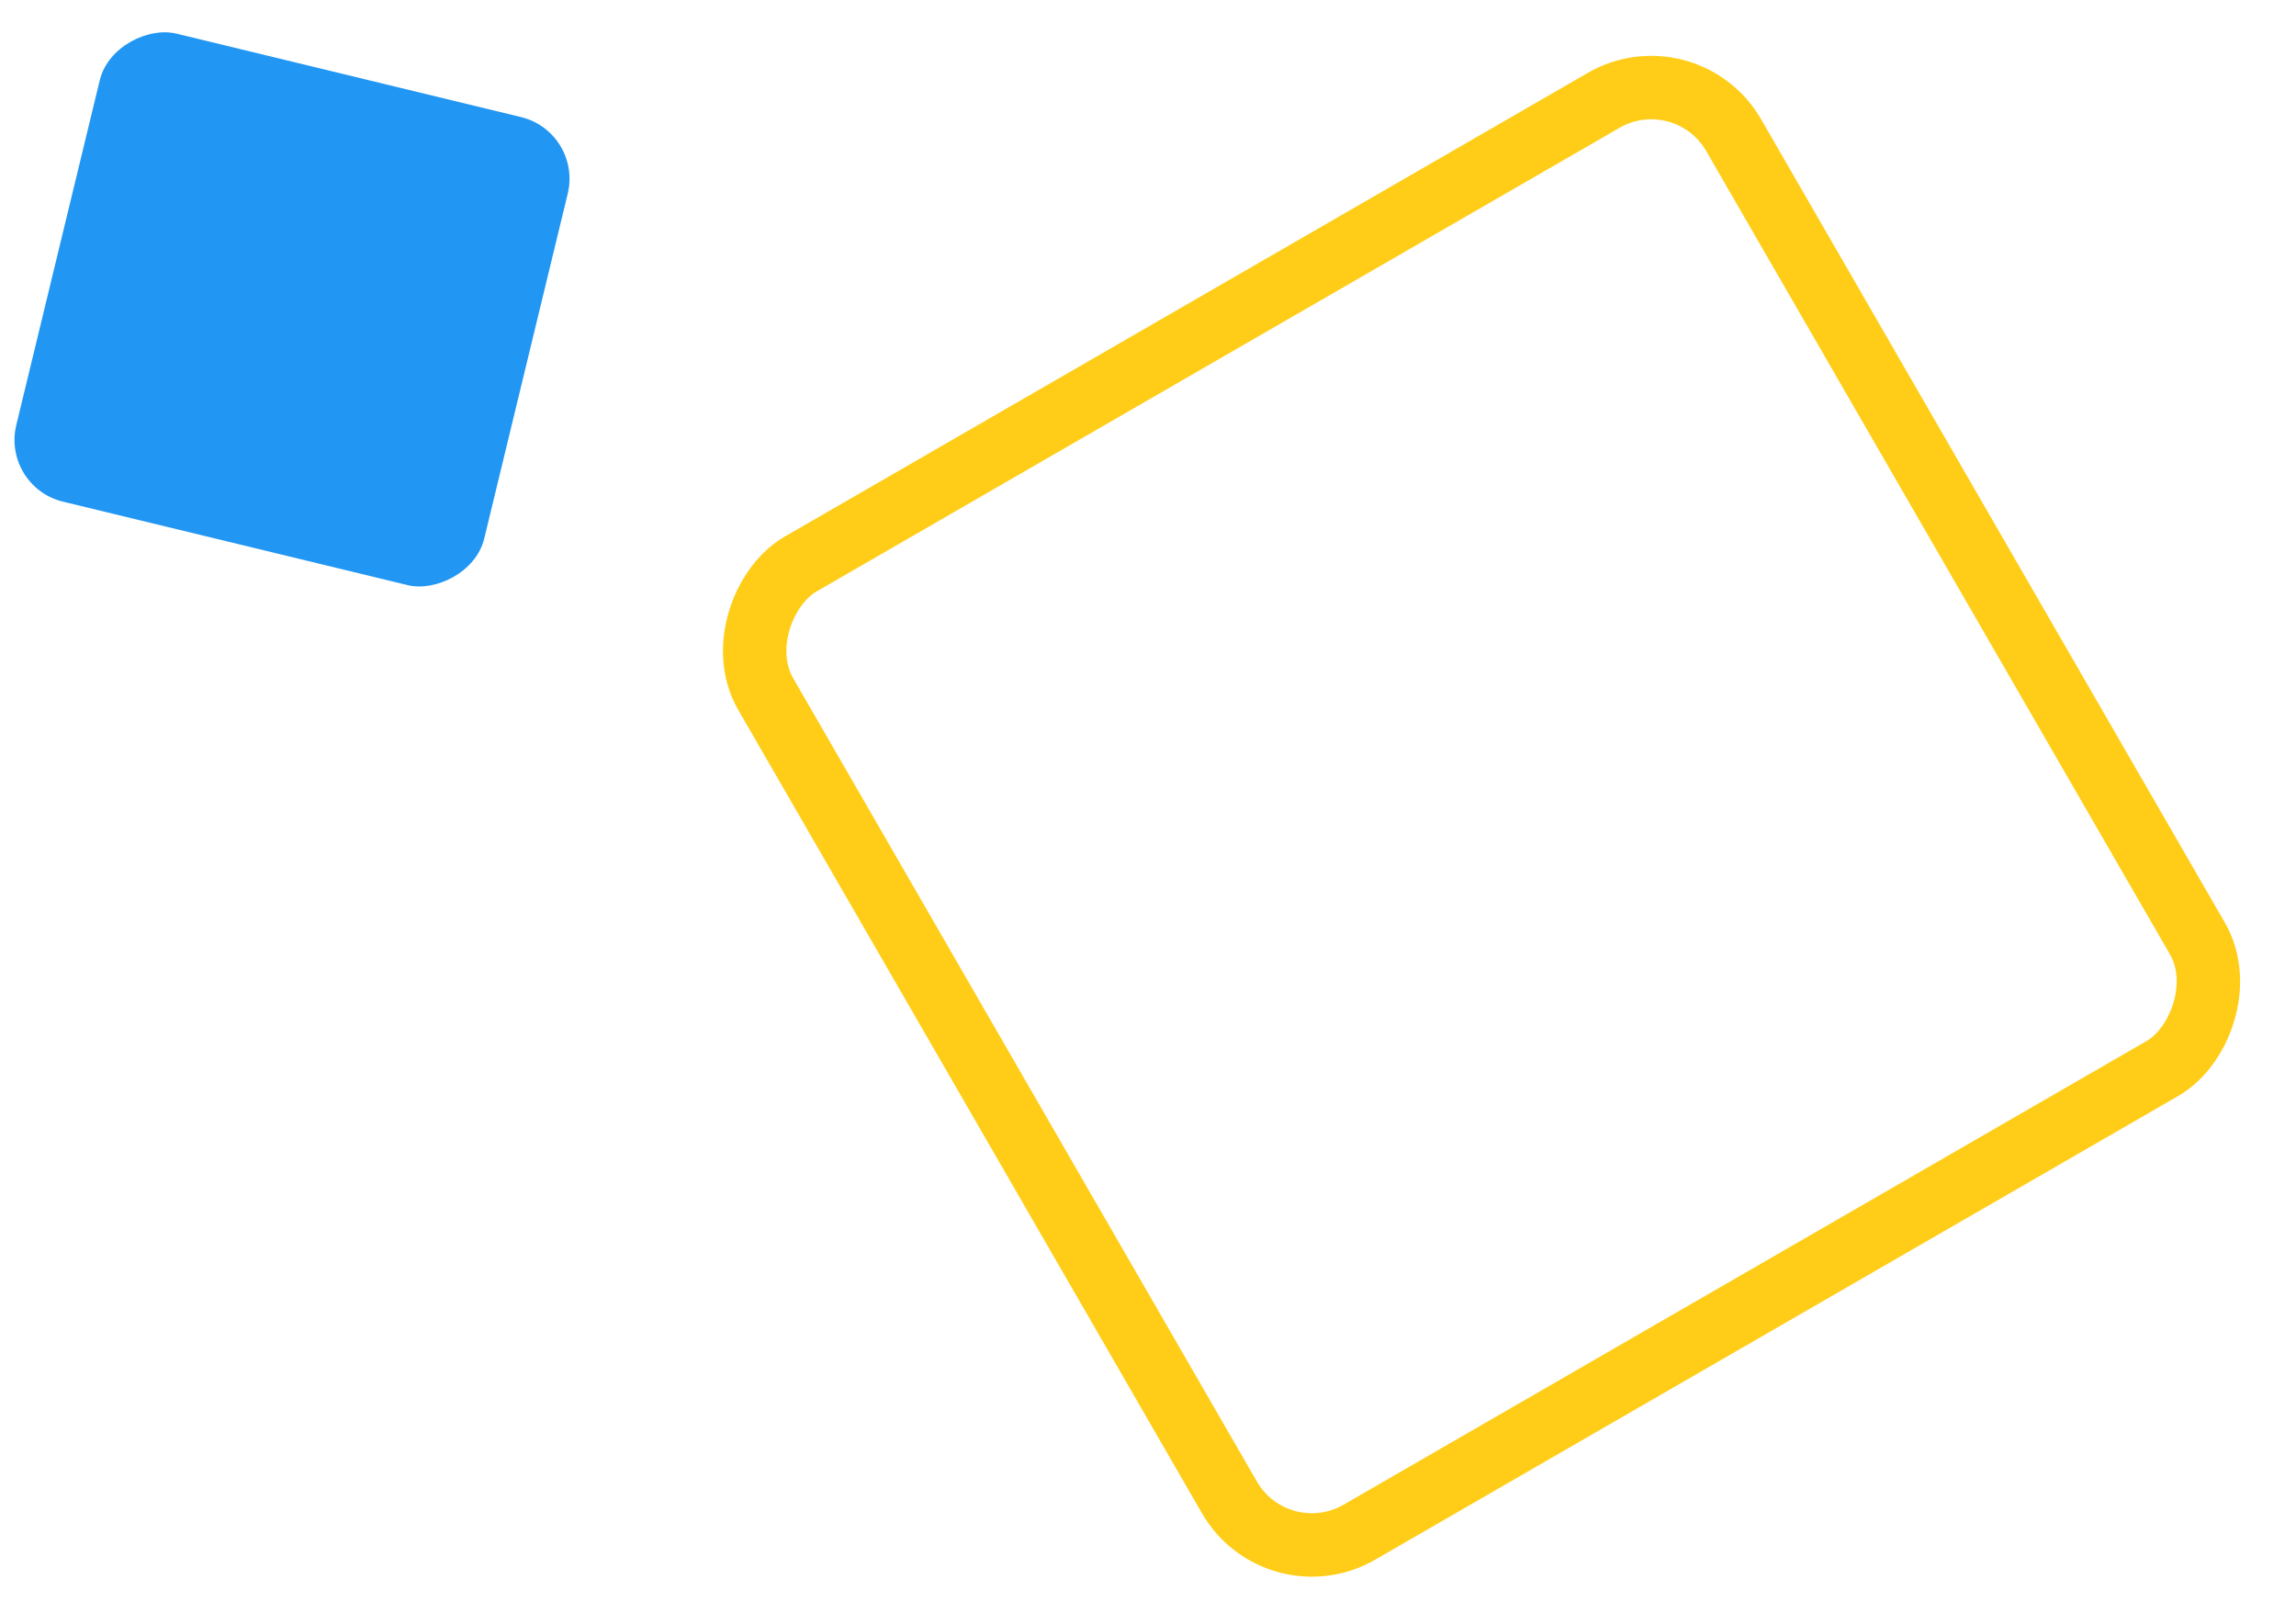 <svg xmlns="http://www.w3.org/2000/svg" width="181" height="128" viewBox="0 0 181 128" fill="none"><rect x="132.919" y="4.157" width="88.11" height="88.11" rx="7.5" transform="rotate(60 132.919 4.157)" stroke="#FFCD17" stroke-width="5"></rect><rect x="45.932" y="10.405" width="37.958" height="37.958" rx="5" transform="rotate(103.611 45.932 10.405)" fill="#2196F3"></rect></svg>